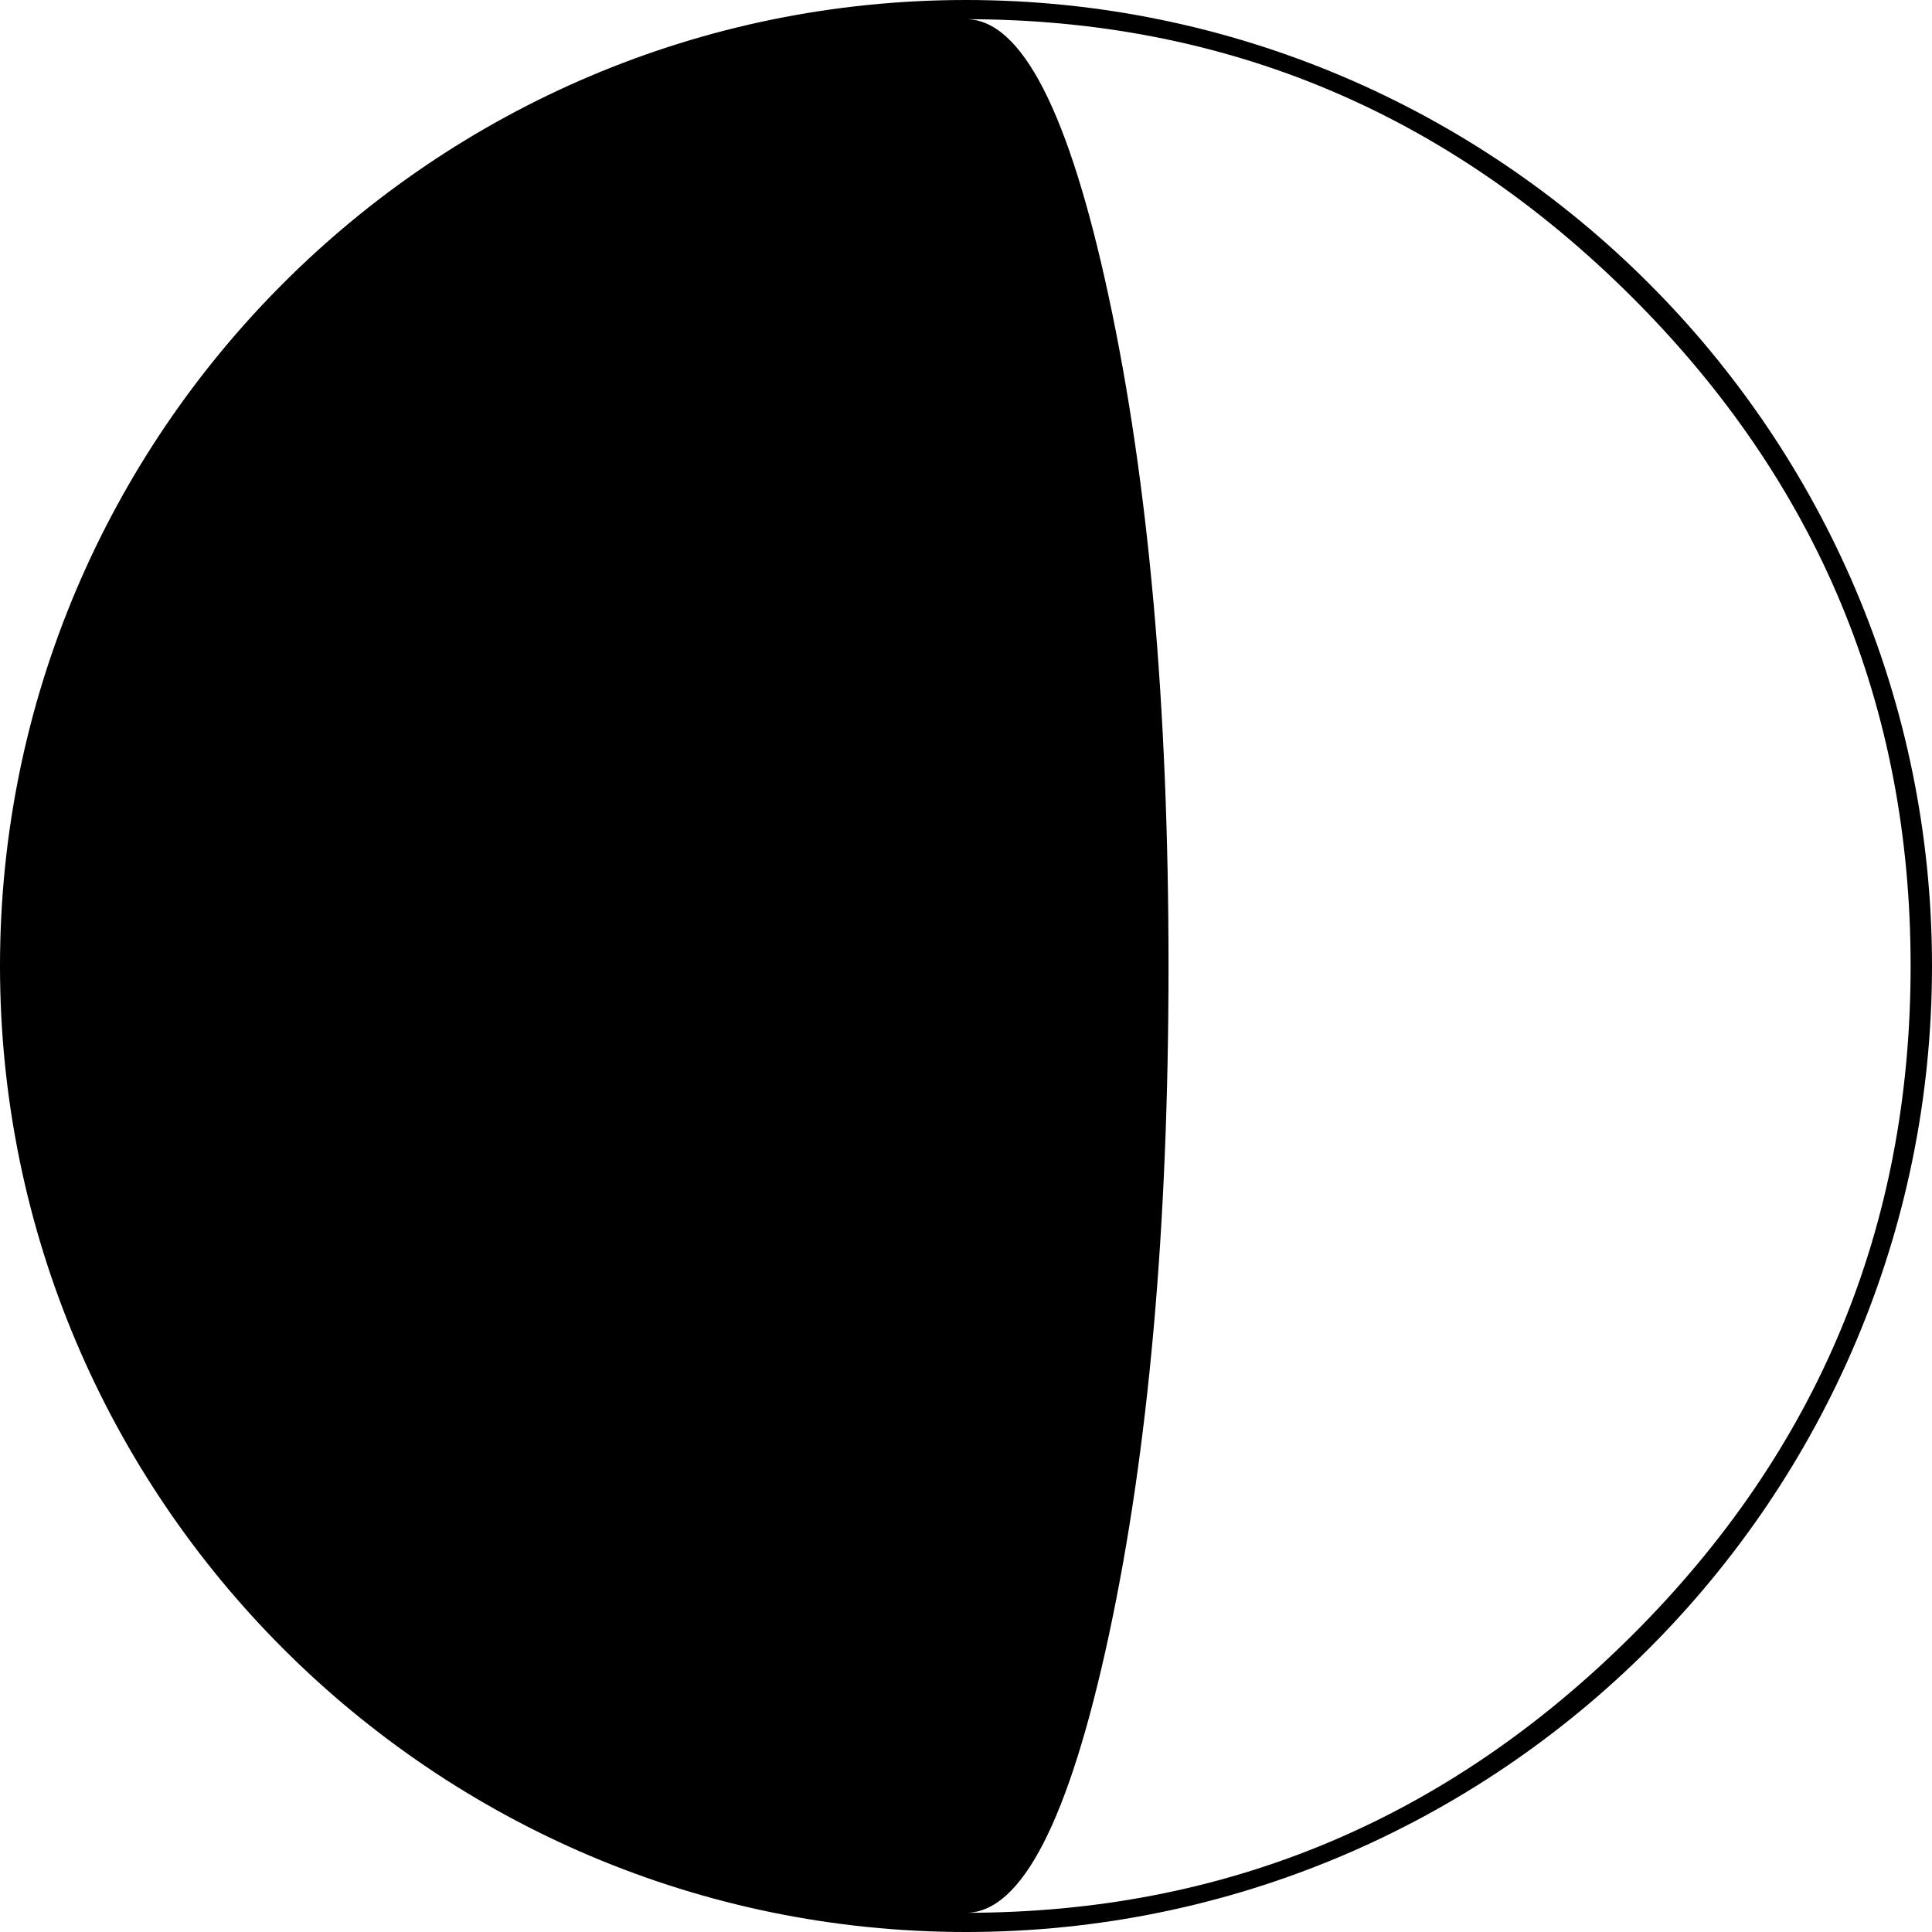 <?xml version="1.0" encoding="iso-8859-1"?>
<!-- Uploaded to: SVG Repo, www.svgrepo.com, Generator: SVG Repo Mixer Tools -->
<!DOCTYPE svg PUBLIC "-//W3C//DTD SVG 1.1//EN" "http://www.w3.org/Graphics/SVG/1.1/DTD/svg11.dtd">
<svg fill="#000000" version="1.1" id="Capa_1" xmlns="http://www.w3.org/2000/svg" xmlns:xlink="http://www.w3.org/1999/xlink" 
	 width="800px" height="800px" viewBox="0 0 108.336 108.336"
	 xml:space="preserve">
<g>
	<path d="M54.168,0C24.3,0,0,24.3,0,54.168c0,29.869,24.3,54.168,54.168,54.168s54.168-24.299,54.168-54.168
		C108.336,24.3,84.036,0,54.168,0z M91.518,91.701c-10.416,10.372-22.865,15.558-37.35,15.558c3.111,0,5.779-5.187,8.01-15.558
		c2.23-10.374,3.346-22.885,3.346-37.533c0-14.608-1.115-27.107-3.347-37.503C59.947,6.273,57.279,1.077,54.168,1.077
		c14.484,0,26.934,5.197,37.35,15.588c10.412,10.396,15.619,22.895,15.619,37.503C107.137,68.816,101.93,81.327,91.518,91.701z"/>
</g>
</svg>